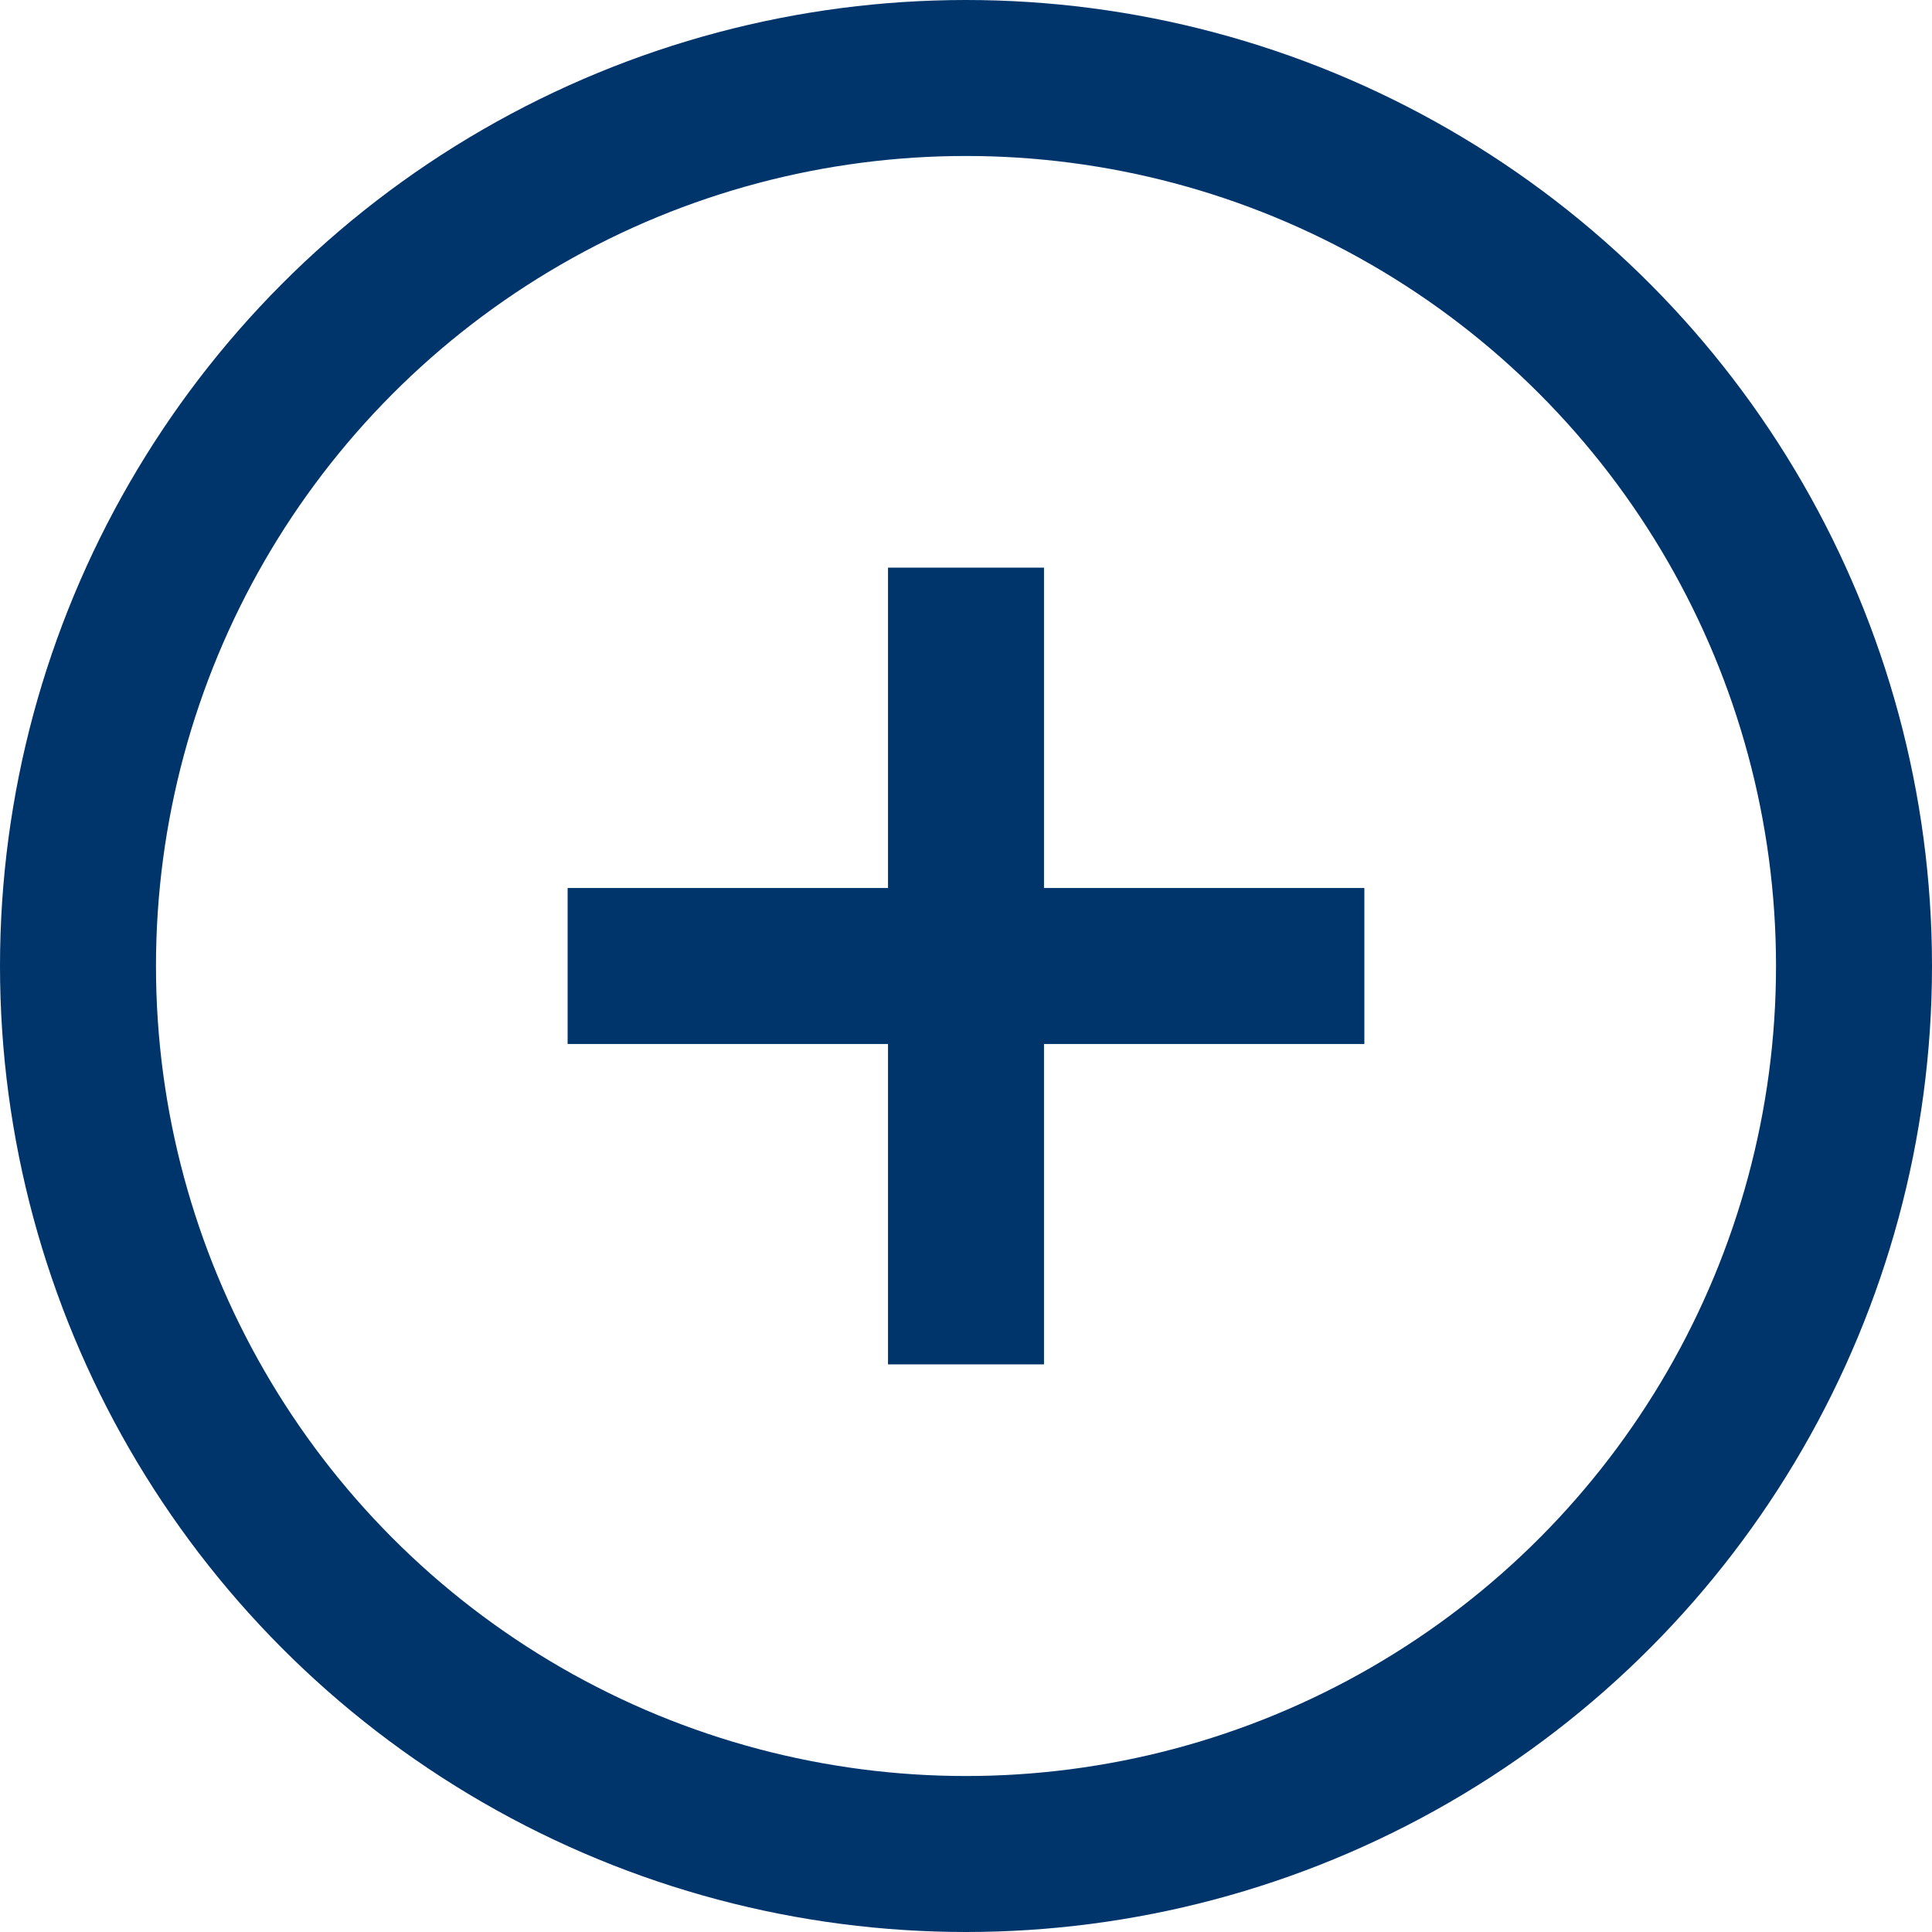 <svg xmlns="http://www.w3.org/2000/svg" width="86.702" height="86.702" viewBox="0 0 86.702 86.702"><g transform="translate(-554.088 -2417.397)"><g transform="translate(557.588 2420.897)"><circle cx="39.851" cy="39.851" r="39.851" fill="none" stroke="#00356c" stroke-miterlimit="10" stroke-width="7"/></g><line y2="35.755" transform="translate(597.439 2442.871)" fill="none" stroke="#00356c" stroke-miterlimit="10" stroke-width="7"/><line x1="35.755" transform="translate(579.561 2460.748)" fill="none" stroke="#00356c" stroke-miterlimit="10" stroke-width="7"/></g></svg>